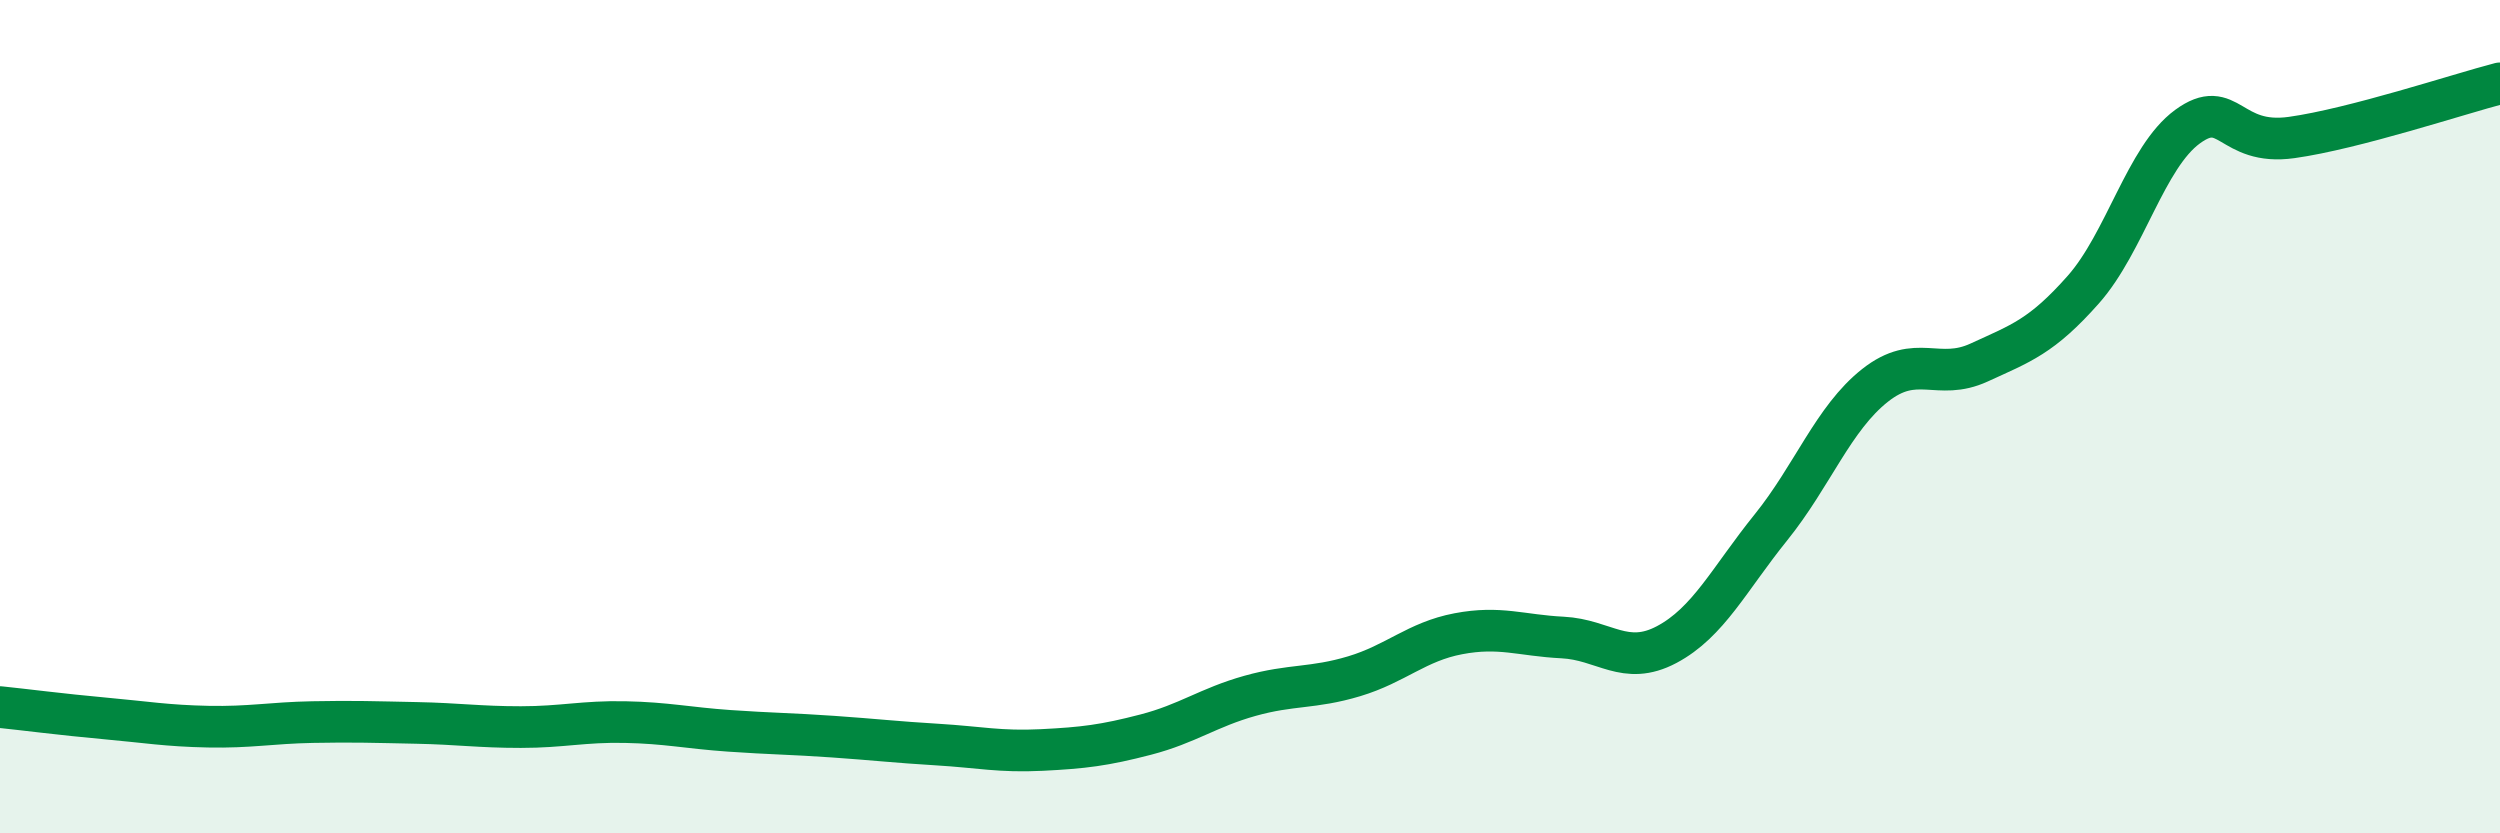 
    <svg width="60" height="20" viewBox="0 0 60 20" xmlns="http://www.w3.org/2000/svg">
      <path
        d="M 0,16.97 C 0.5,17.02 1.5,17.15 2.5,17.24 C 3.5,17.33 4,17.42 5,17.44 C 6,17.46 6.5,17.35 7.5,17.33 C 8.5,17.31 9,17.33 10,17.35 C 11,17.37 11.5,17.45 12.5,17.45 C 13.5,17.45 14,17.31 15,17.33 C 16,17.35 16.5,17.47 17.5,17.54 C 18.5,17.61 19,17.61 20,17.68 C 21,17.75 21.5,17.81 22.5,17.87 C 23.5,17.93 24,18.05 25,18 C 26,17.95 26.5,17.89 27.5,17.63 C 28.5,17.37 29,16.98 30,16.7 C 31,16.42 31.5,16.53 32.5,16.23 C 33.5,15.93 34,15.4 35,15.21 C 36,15.02 36.5,15.25 37.5,15.3 C 38.5,15.35 39,16 40,15.47 C 41,14.94 41.5,13.9 42.5,12.66 C 43.5,11.42 44,10.04 45,9.25 C 46,8.46 46.5,9.16 47.5,8.7 C 48.5,8.24 49,8.08 50,6.95 C 51,5.82 51.5,3.77 52.5,3.04 C 53.5,2.31 53.5,3.51 55,3.3 C 56.5,3.09 59,2.26 60,2L60 20L0 20Z"
        fill="#008740"
        opacity="0.1"
        stroke-linecap="round"
        stroke-linejoin="round"
      />
      <path
        d="M 0,16.97 C 0.5,17.02 1.5,17.15 2.5,17.24 C 3.5,17.33 4,17.42 5,17.44 C 6,17.46 6.5,17.35 7.5,17.33 C 8.5,17.31 9,17.33 10,17.35 C 11,17.37 11.5,17.45 12.5,17.45 C 13.5,17.45 14,17.31 15,17.33 C 16,17.35 16.5,17.47 17.5,17.54 C 18.5,17.61 19,17.61 20,17.68 C 21,17.75 21.5,17.81 22.5,17.87 C 23.5,17.93 24,18.05 25,18 C 26,17.95 26.5,17.89 27.5,17.63 C 28.5,17.37 29,16.98 30,16.7 C 31,16.42 31.5,16.53 32.5,16.23 C 33.5,15.93 34,15.4 35,15.21 C 36,15.02 36.5,15.25 37.5,15.3 C 38.5,15.35 39,16 40,15.47 C 41,14.94 41.5,13.9 42.5,12.66 C 43.5,11.42 44,10.04 45,9.25 C 46,8.46 46.5,9.16 47.5,8.7 C 48.5,8.24 49,8.08 50,6.95 C 51,5.82 51.5,3.77 52.5,3.04 C 53.5,2.31 53.5,3.51 55,3.3 C 56.5,3.09 59,2.26 60,2"
        stroke="#008740"
        stroke-width="1"
        fill="none"
        stroke-linecap="round"
        stroke-linejoin="round"
      />
    </svg>
  